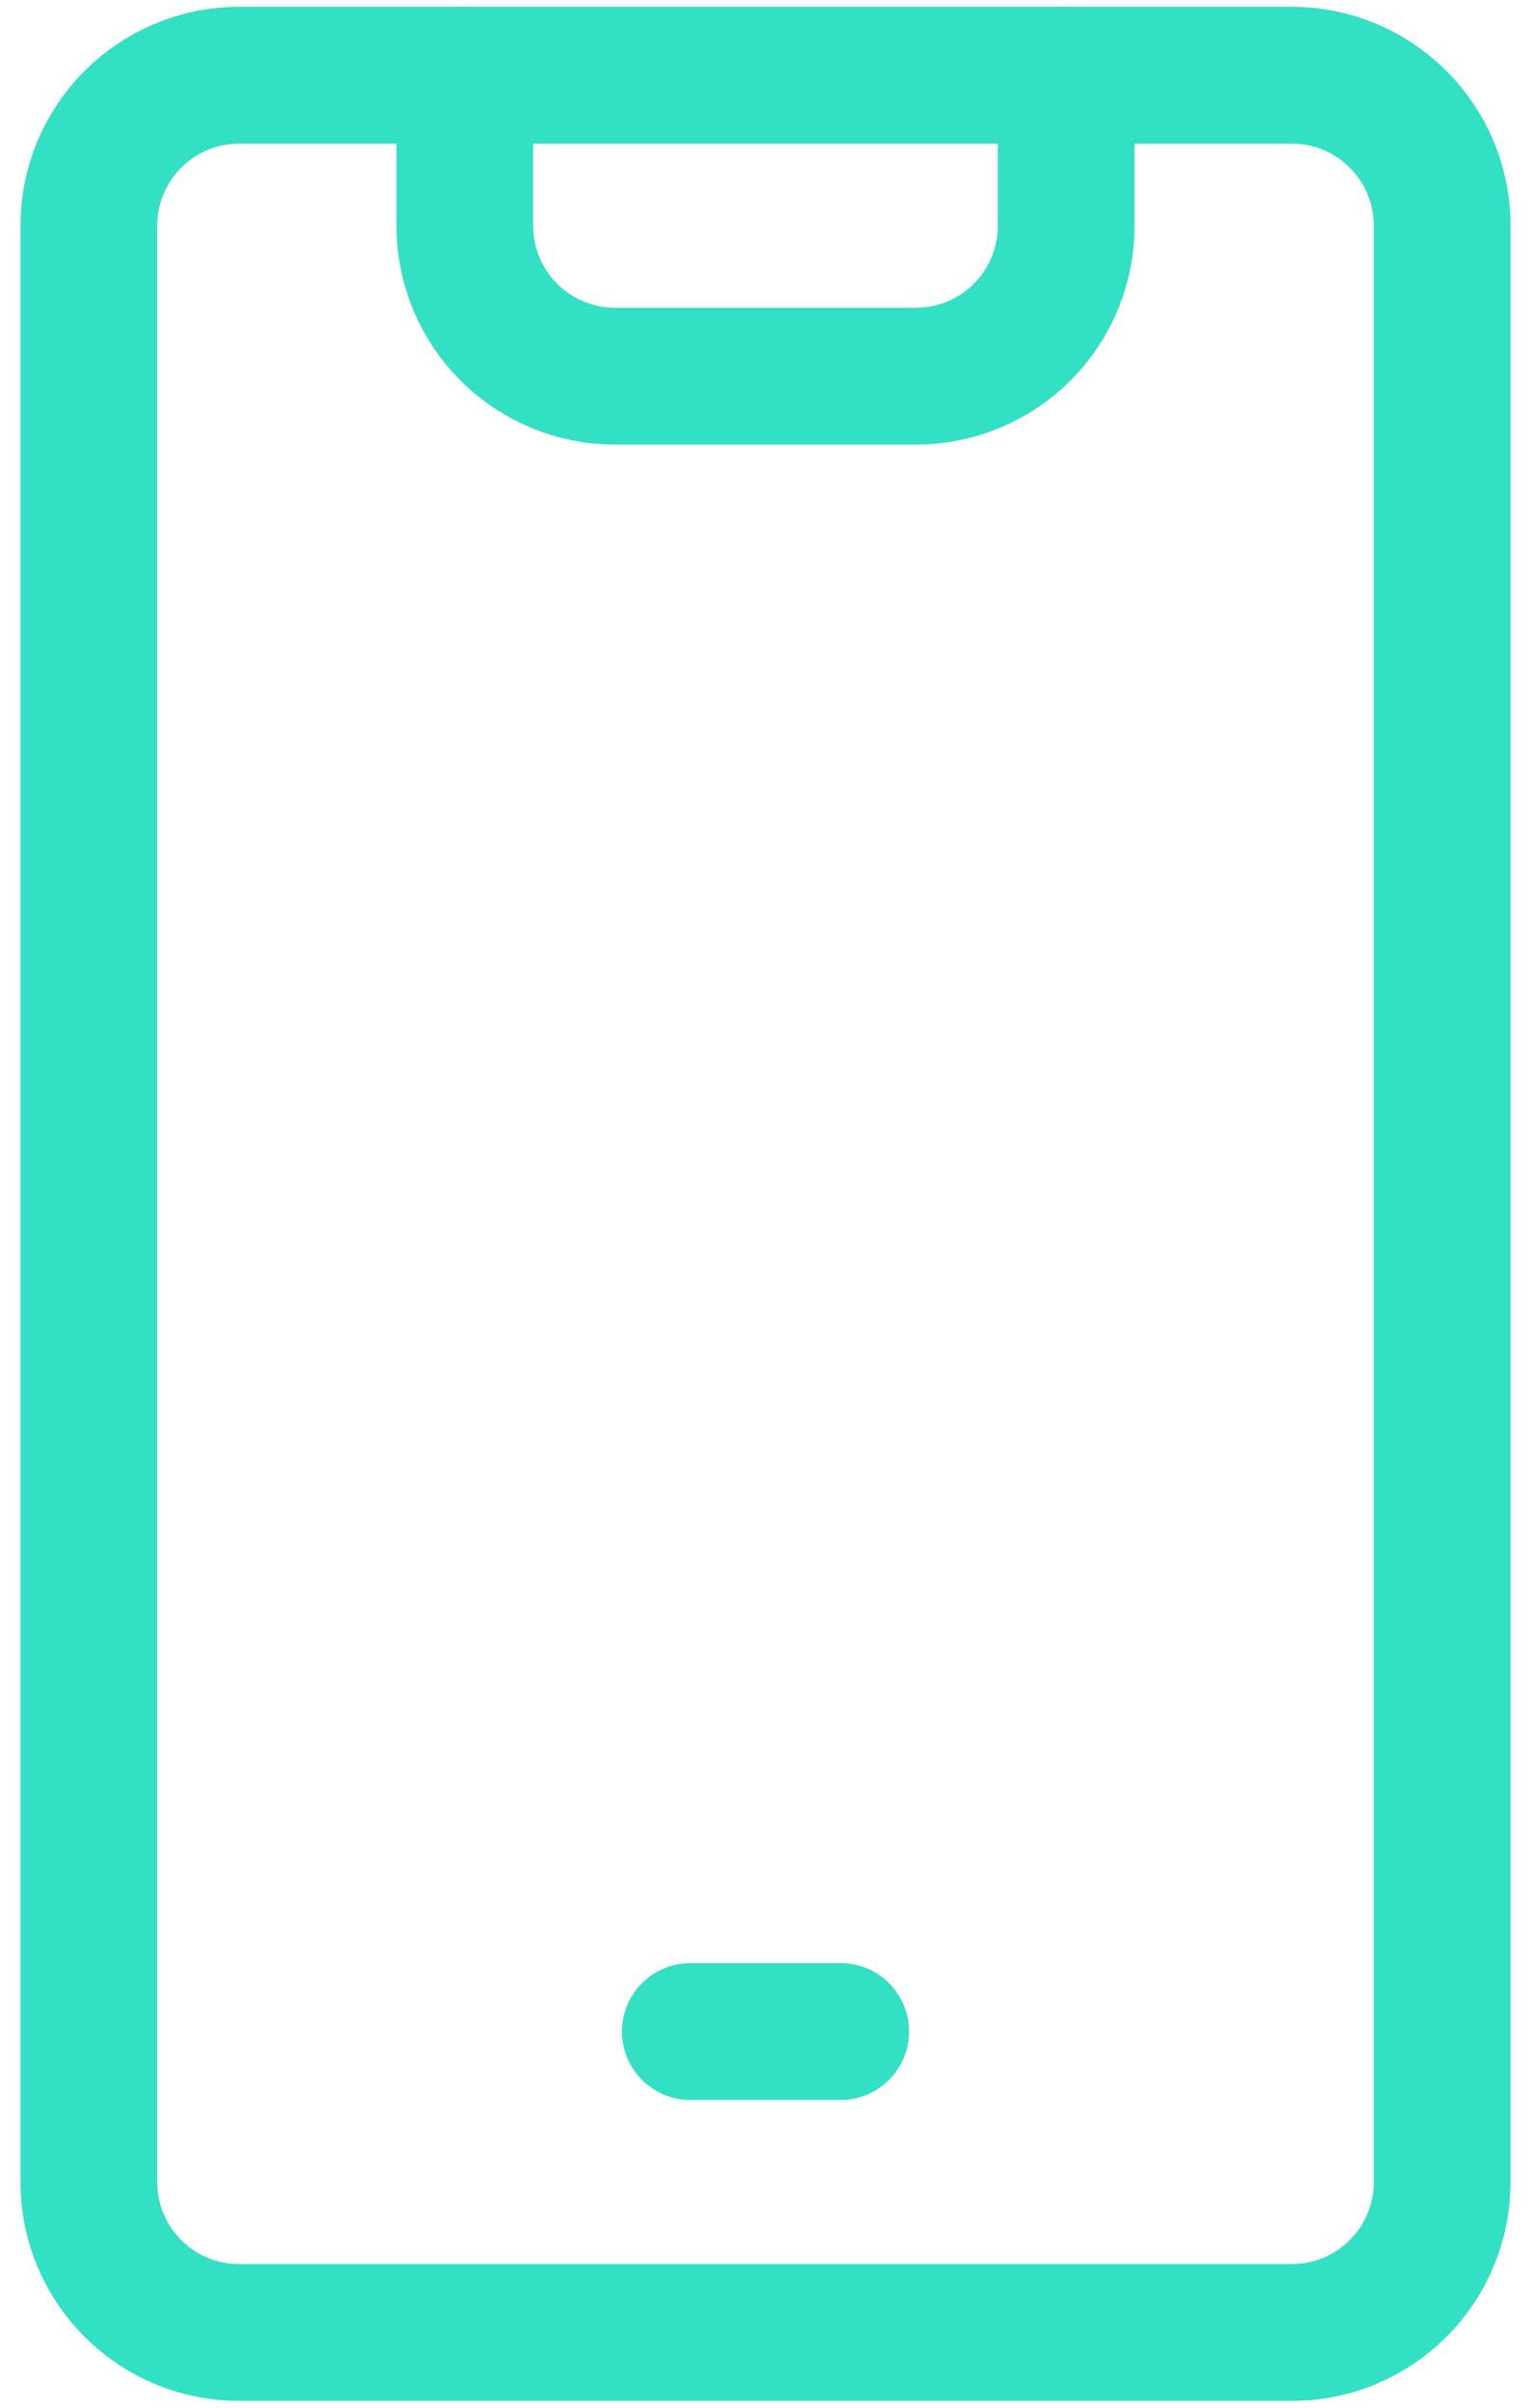 <svg width="28" height="44" viewBox="0 0 28 44" fill="none" xmlns="http://www.w3.org/2000/svg">
<g clip-path="url(#clip0_1966_149115)">
<path d="M23.625 1.375H4.375C2.856 1.375 1.625 2.606 1.625 4.125V39.875C1.625 41.394 2.856 42.625 4.375 42.625H23.625C25.144 42.625 26.375 41.394 26.375 39.875V4.125C26.375 2.606 25.144 1.375 23.625 1.375Z" stroke="#32E0C4" stroke-width="2.5" stroke-linecap="round" stroke-linejoin="round"/>
<path d="M12.625 37.125H15.375" stroke="#32E0C4" stroke-width="2.5" stroke-linecap="round" stroke-linejoin="round"/>
<path d="M19.5 1.375V4.125C19.5 4.854 19.21 5.554 18.695 6.07C18.179 6.585 17.479 6.875 16.75 6.875H11.25C10.521 6.875 9.821 6.585 9.305 6.07C8.79 5.554 8.5 4.854 8.5 4.125V1.375" stroke="#32E0C4" stroke-width="2.5" stroke-linecap="round" stroke-linejoin="round"/>
</g>
<defs>
<clipPath id="clip0_1966_149115">
<rect width="28" height="44" fill="white"/>
</clipPath>
</defs>
</svg>

